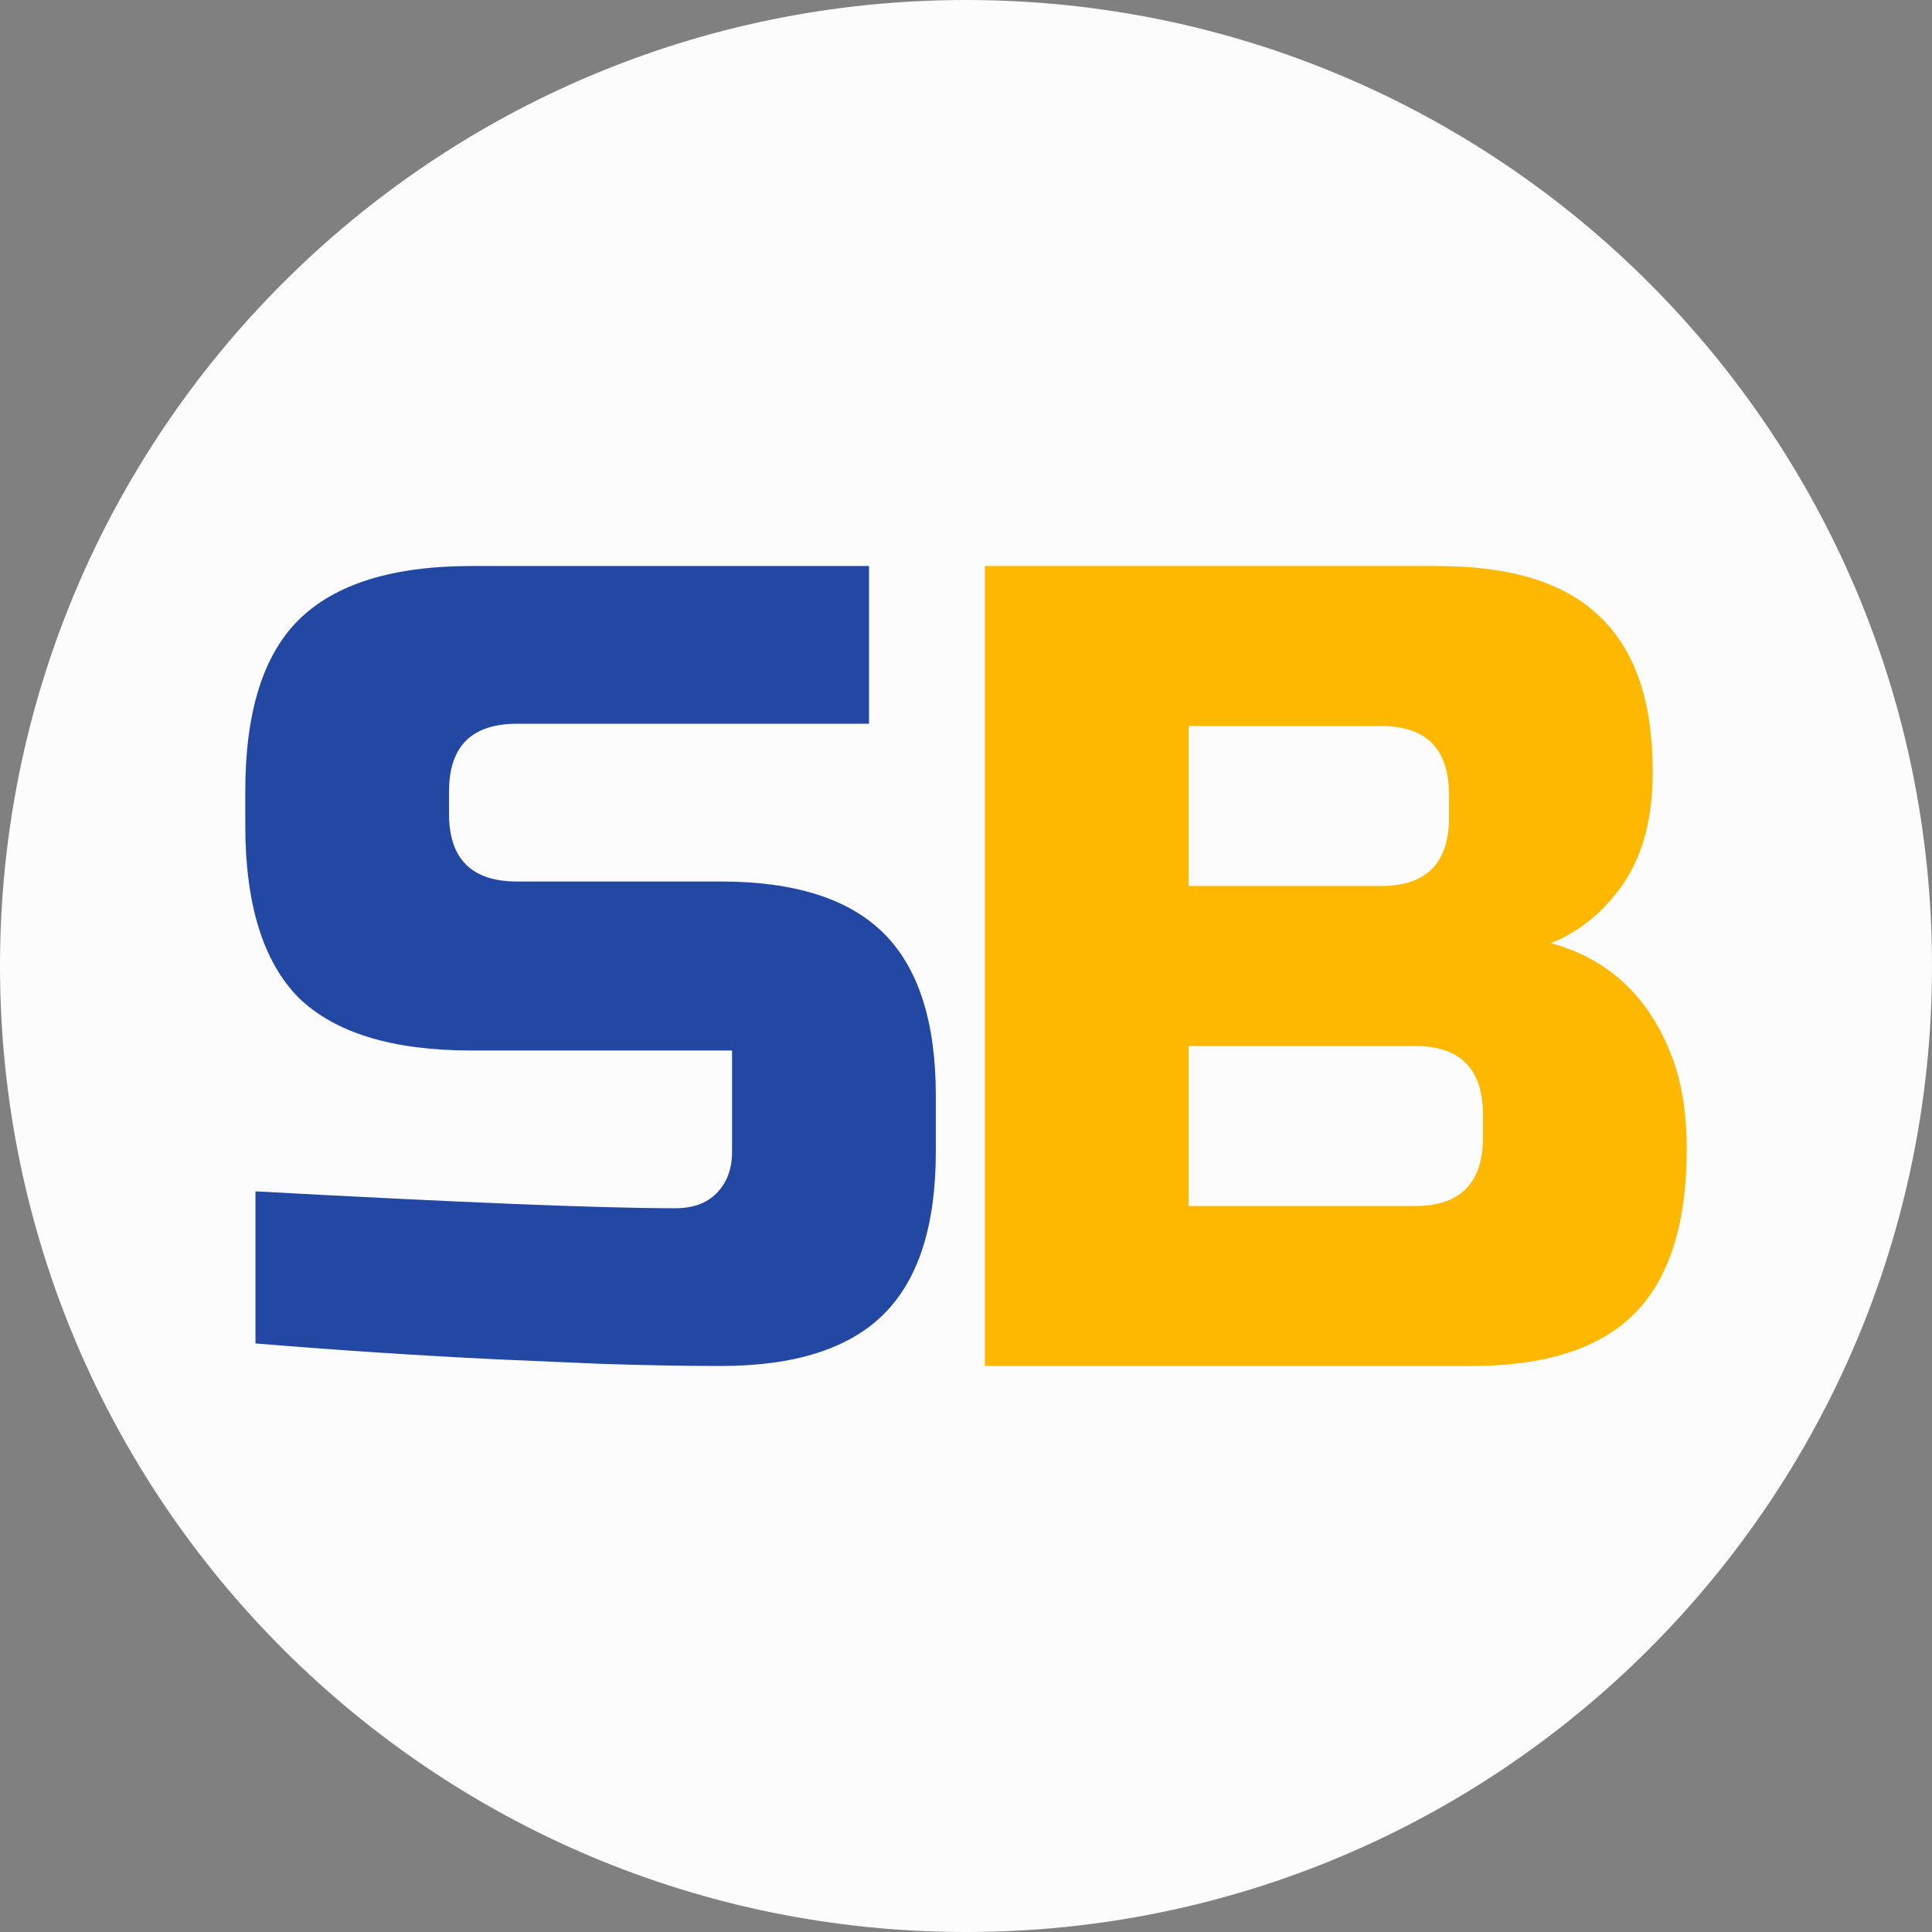 <svg width="1024" height="1024" viewBox="0 0 1024 1024" fill="none" xmlns="http://www.w3.org/2000/svg">
<rect x="0" y="0" width="1024" height="1024" fill="#808080" stroke="none"/>
<path d="M1024 512C1024 794.77 794.77 1024 512 1024C229.23 1024 0 794.77 0 512C0 229.23 229.23 0 512 0C794.77 0 1024 229.23 1024 512Z" fill="#FCFCFC"/>
<path d="M135.4 631.437C245 637.408 319.2 640.394 358 640.394C367.2 640.394 374.4 637.807 379.6 632.631C385.2 627.057 388 619.692 388 610.535V556.789H250C208 556.789 177.4 547.433 158.2 528.721C139.4 509.611 130 479.155 130 437.352V419.437C130 377.634 139.4 347.377 158.2 328.665C177.4 309.555 208 300 250 300H460.6V383.606H274C250 383.606 238 395.549 238 419.437V431.38C238 455.268 250 467.211 274 467.211H382C421.2 467.211 450 476.368 468.4 494.682C486.8 512.995 496 541.66 496 580.676V610.535C496 649.551 486.8 678.216 468.4 696.53C450 714.843 421.2 724 382 724C361.6 724 340 723.602 317.2 722.806L262 720.417C221.2 718.426 179 715.639 135.4 712.056V631.437Z" fill="#2348A3"/>
<path d="M522 300H762C801.2 300 830 309.086 848.4 327.257C866.8 345.025 876 372.282 876 409.029C876 433.257 870.8 453.044 860.4 468.389C850 483.33 837.2 493.829 822 499.886C854.4 508.77 876.4 530.575 888 565.303C892 577.821 894 592.358 894 608.914C894 648.488 884.8 677.562 866.4 696.137C848 714.712 819.2 724 780 724H522V300ZM786 590.743C786 566.514 774 554.4 750 554.4H630V639.2H750C774 639.2 786 627.086 786 602.857V590.743ZM768 421.143C768 396.914 756 384.8 732 384.8H630V469.6H732C756 469.6 768 457.486 768 433.257V421.143Z" fill="#FFB800"/>
</svg>
